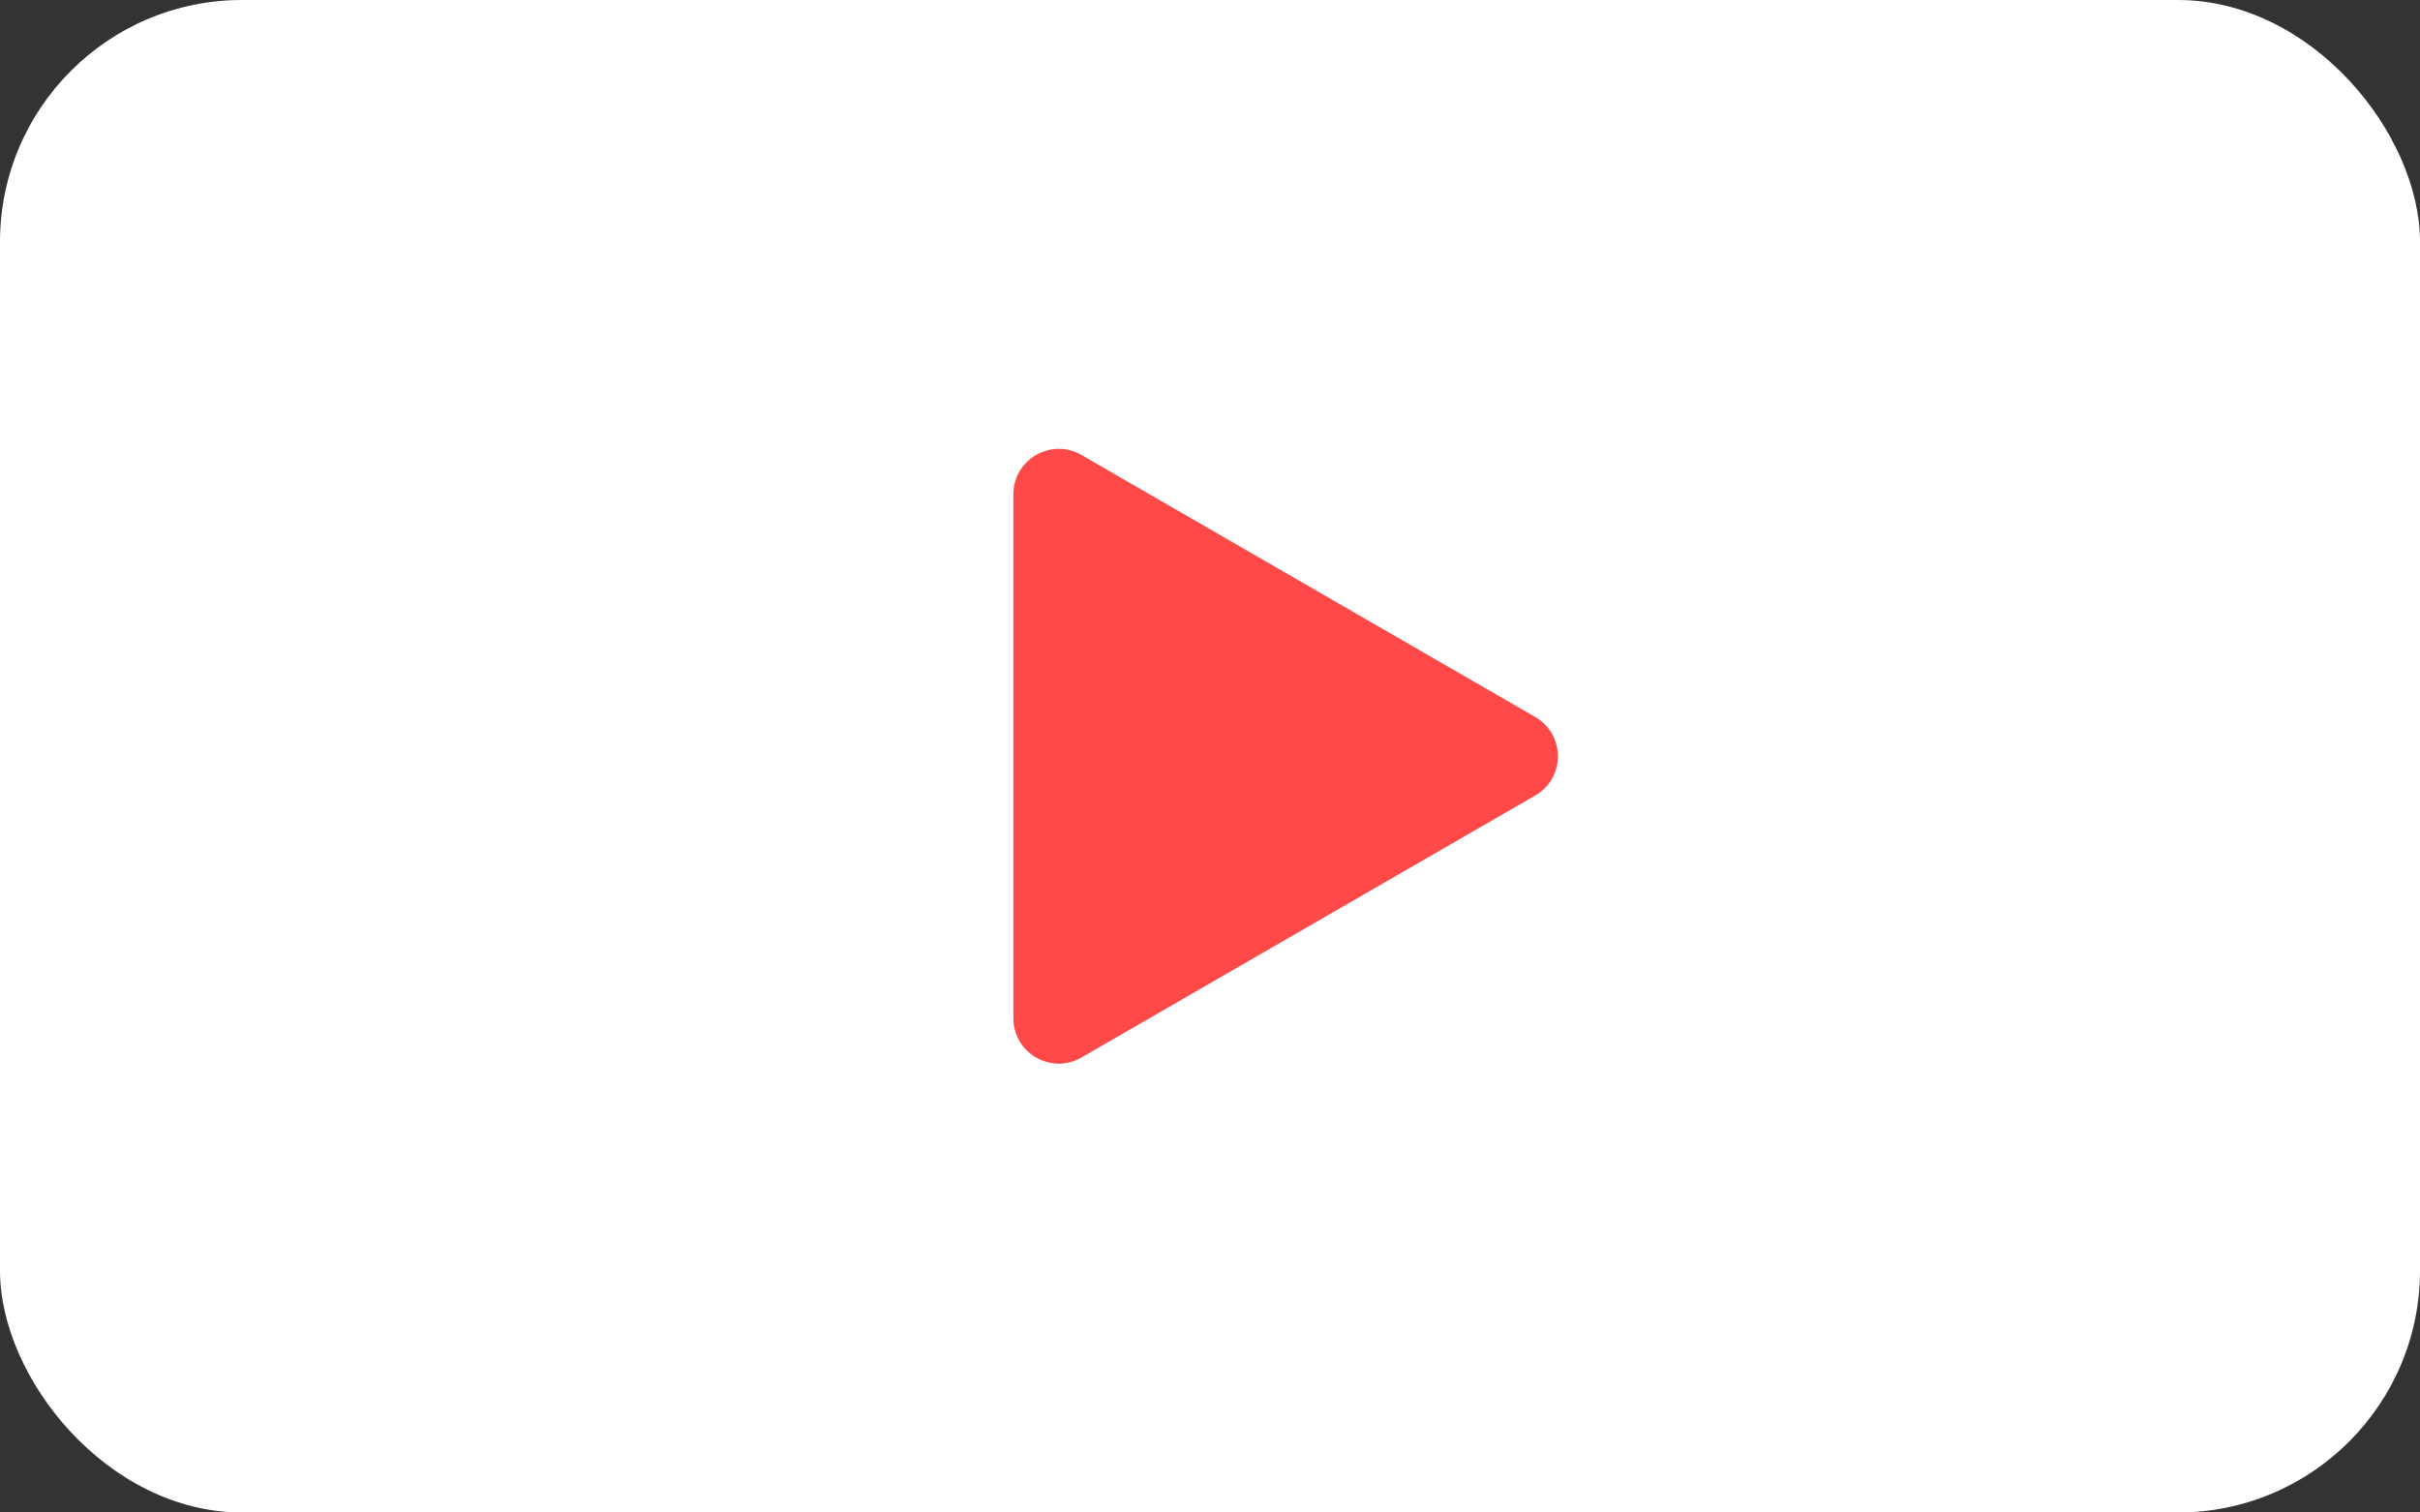 <svg width="40" height="25" viewBox="0 0 40 25" fill="none" xmlns="http://www.w3.org/2000/svg">
<rect x="0" y="0" width="40" height="25" fill="#333333" stroke="none"/>
<rect width="40" height="25" rx="4" fill="white"/>
<path d="M25.375 11.851C25.875 12.139 25.875 12.861 25.375 13.149L17.875 17.48C17.375 17.768 16.75 17.407 16.75 16.83V8.17C16.75 7.593 17.375 7.232 17.875 7.52L25.375 11.851Z" fill="#FF4949"/>
</svg>
